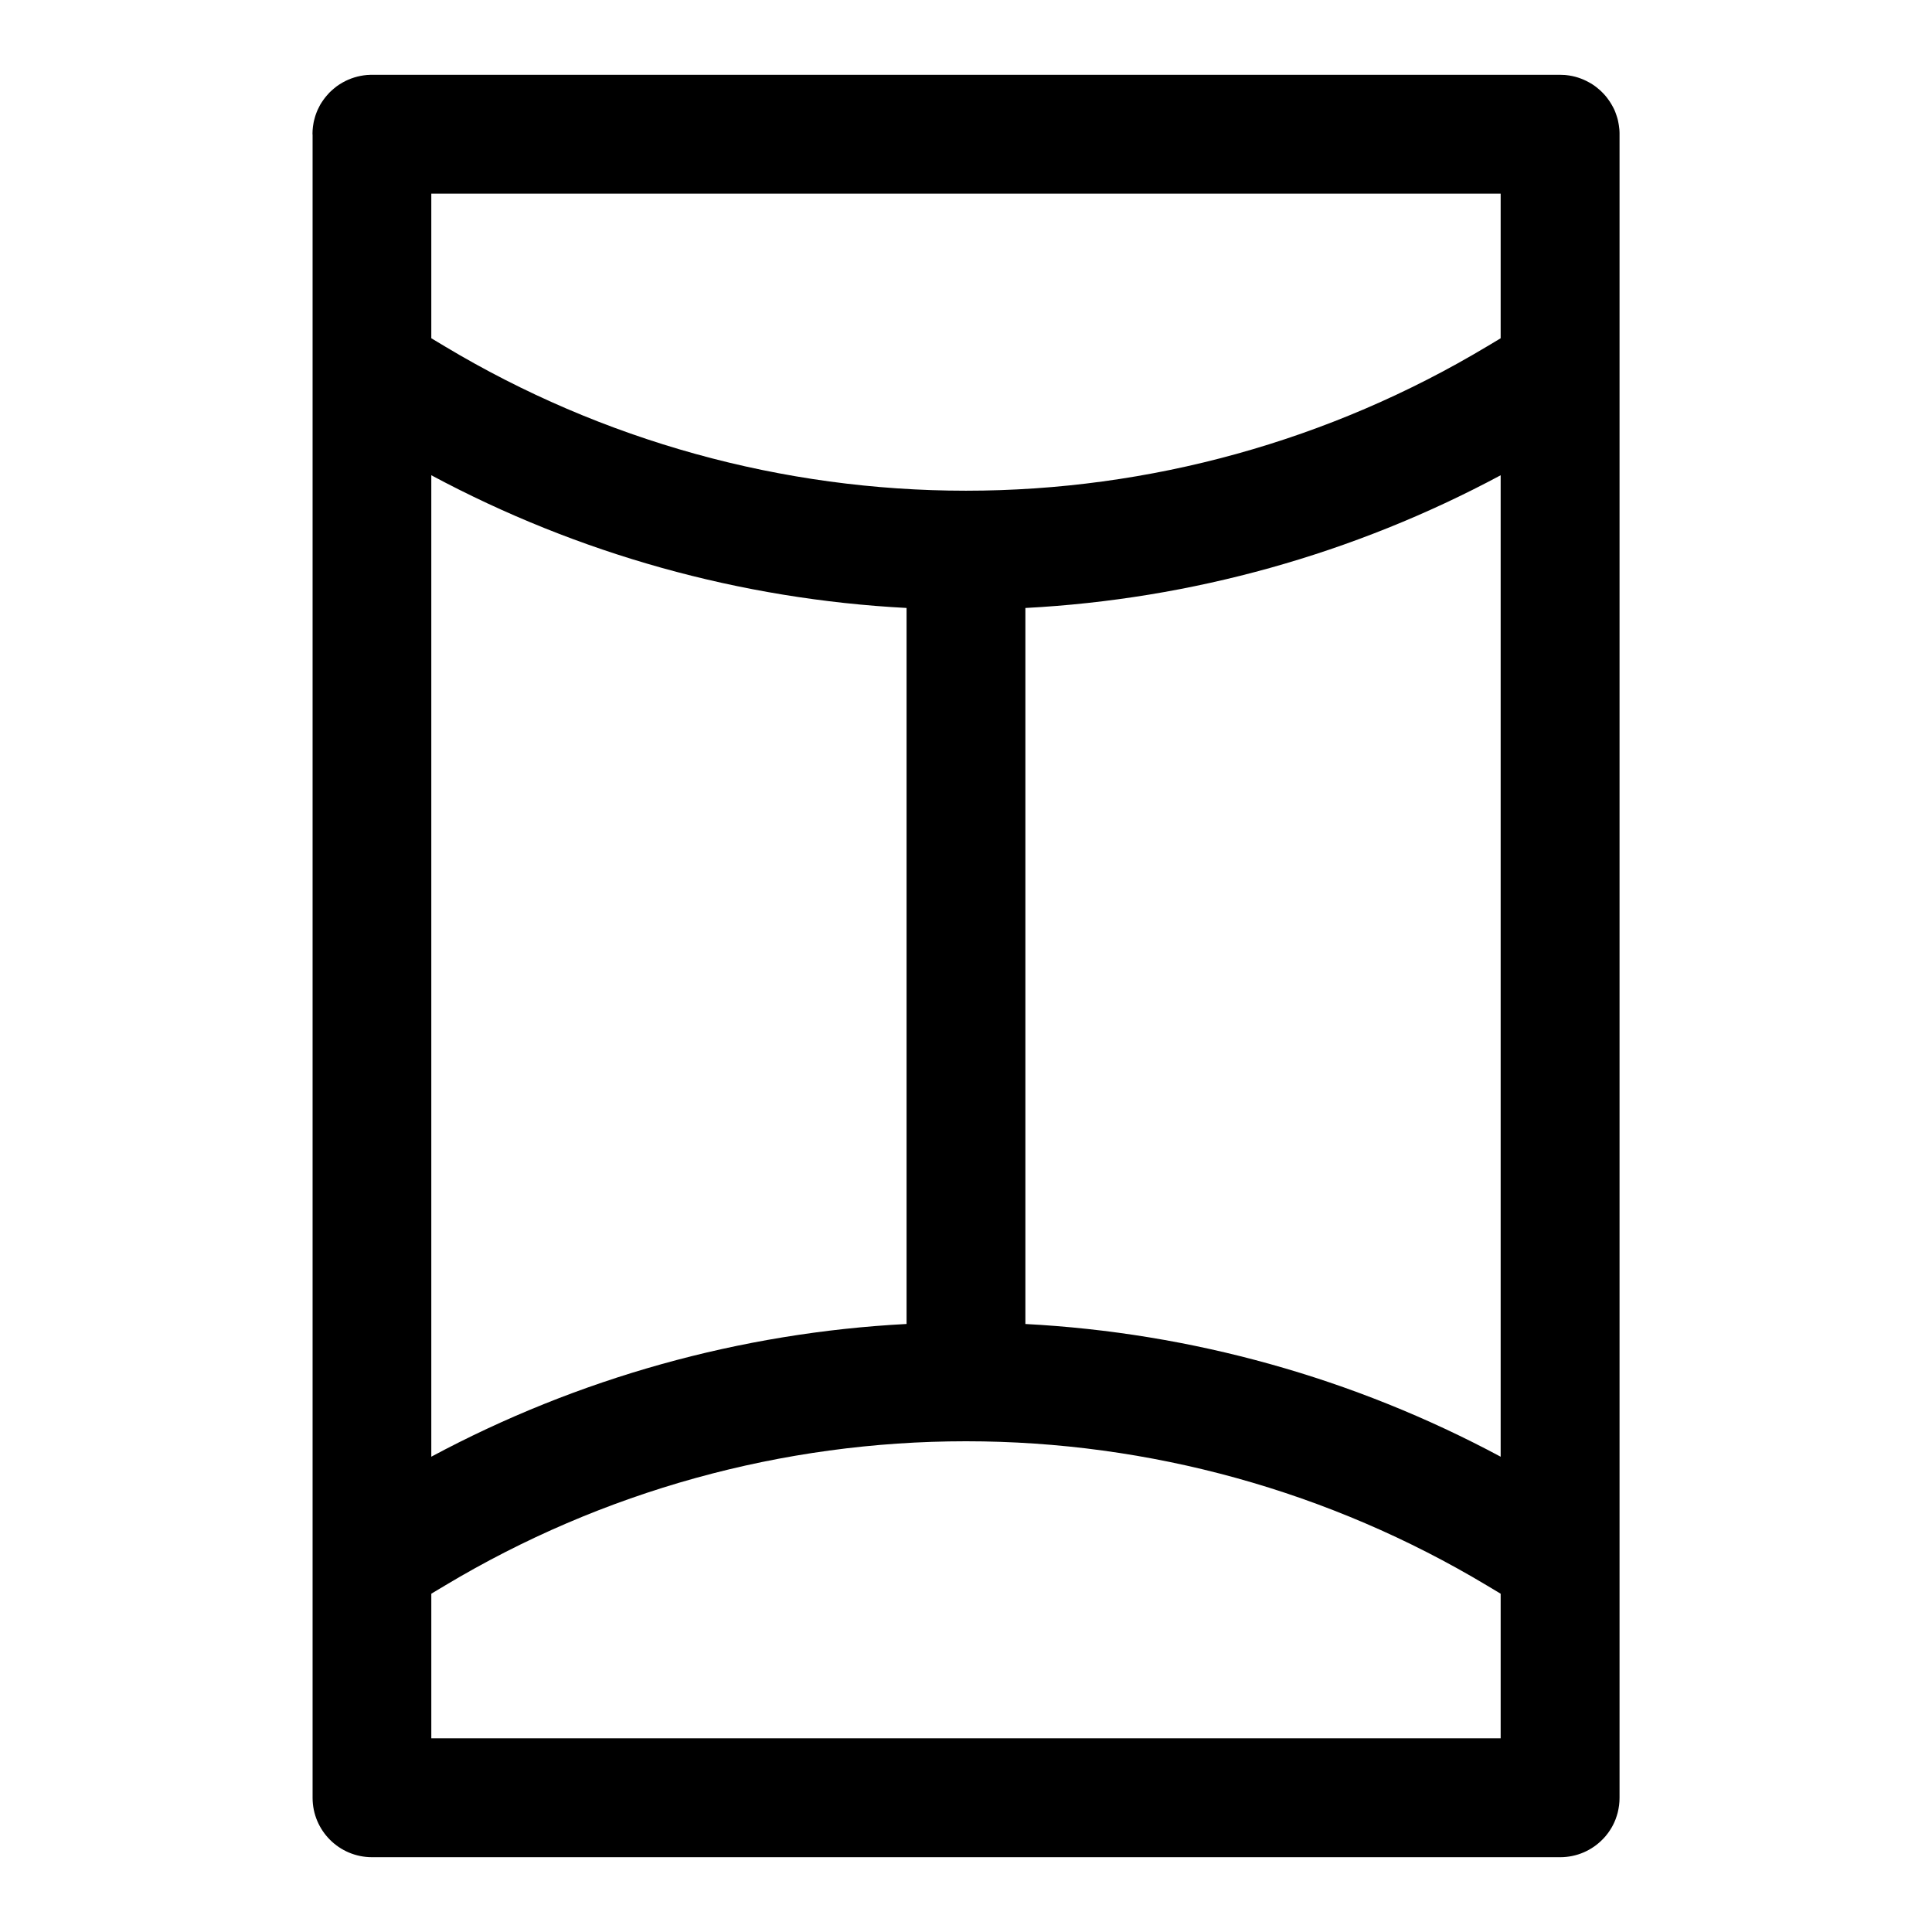 <?xml version="1.0" encoding="UTF-8"?>
<!-- Uploaded to: SVG Repo, www.svgrepo.com, Generator: SVG Repo Mixer Tools -->
<svg fill="#000000" width="800px" height="800px" version="1.1" viewBox="144 144 512 512" xmlns="http://www.w3.org/2000/svg">
 <path d="m226.81 179.58 0.016-0.551 0.016-0.488 0.047-0.504 0.047-0.488 0.156-0.977 0.094-0.473 0.25-0.945 0.141-0.473 0.156-0.457 0.172-0.457 0.219-0.535 0.25-0.52 0.25-0.504 0.25-0.473 0.301-0.488 0.316-0.473 0.332-0.473 0.332-0.441 0.363-0.441 0.758-0.852 0.41-0.395 0.457-0.41 0.426-0.363 0.426-0.348 0.379-0.285 0.395-0.27 0.395-0.25 0.316-0.188 0.332-0.203c1.922-1.086 4.109-1.777 6.438-1.984l0.41-0.016 0.488-0.031h315.29l0.504 0.016 0.41 0.016 0.395 0.016 0.301 0.031c2.188 0.219 4.234 0.898 6.062 1.922l0.332 0.188 0.41 0.234 0.789 0.539 0.379 0.285 0.363 0.301 0.441 0.363 0.426 0.379 0.395 0.395 0.395 0.41 0.41 0.457 0.363 0.441 0.664 0.914 0.316 0.488 0.27 0.441 0.285 0.504 0.27 0.504 0.203 0.426 0.188 0.441 0.172 0.457 0.156 0.441 0.156 0.473 0.141 0.457 0.125 0.473 0.094 0.473 0.094 0.488 0.078 0.488 0.062 0.488 0.062 0.504 0.031 0.504 0.016 0.504v441.13l-0.016 0.551-0.016 0.488-0.094 0.977-0.078 0.488-0.062 0.395-0.156 0.758-0.094 0.395-0.109 0.363-0.109 0.379-0.312 0.914-0.375 0.883-0.203 0.426-0.219 0.426-0.234 0.426-0.25 0.41-0.25 0.395-0.27 0.395-0.27 0.379-0.301 0.379-0.285 0.363-0.633 0.695-0.062 0.062c-2.867 2.977-6.879 4.816-11.336 4.816h-314.88c-8.691 0-15.742-7.055-15.742-15.742v-440.83zm314.88 386.77-3.574-2.141c-41.723-25.031-89.457-38.258-138.12-38.258s-96.402 13.227-138.12 38.258l-3.574 2.141v38.32h283.39v-38.32zm0-296.4c-38.887 20.844-81.902 32.859-125.95 35.172v189.75c44.051 2.312 87.066 14.328 125.95 35.172zm-283.39 0v260.09c38.887-20.844 81.902-32.859 125.95-35.172v-189.75c-44.051-2.312-87.066-14.328-125.95-35.172zm283.39-36.305v-38.32h-283.39v38.32l3.574 2.141c41.723 25.031 89.457 38.258 138.12 38.258 48.664 0 96.402-13.227 138.12-38.258l3.574-2.141z" fill-rule="evenodd"/>
</svg>